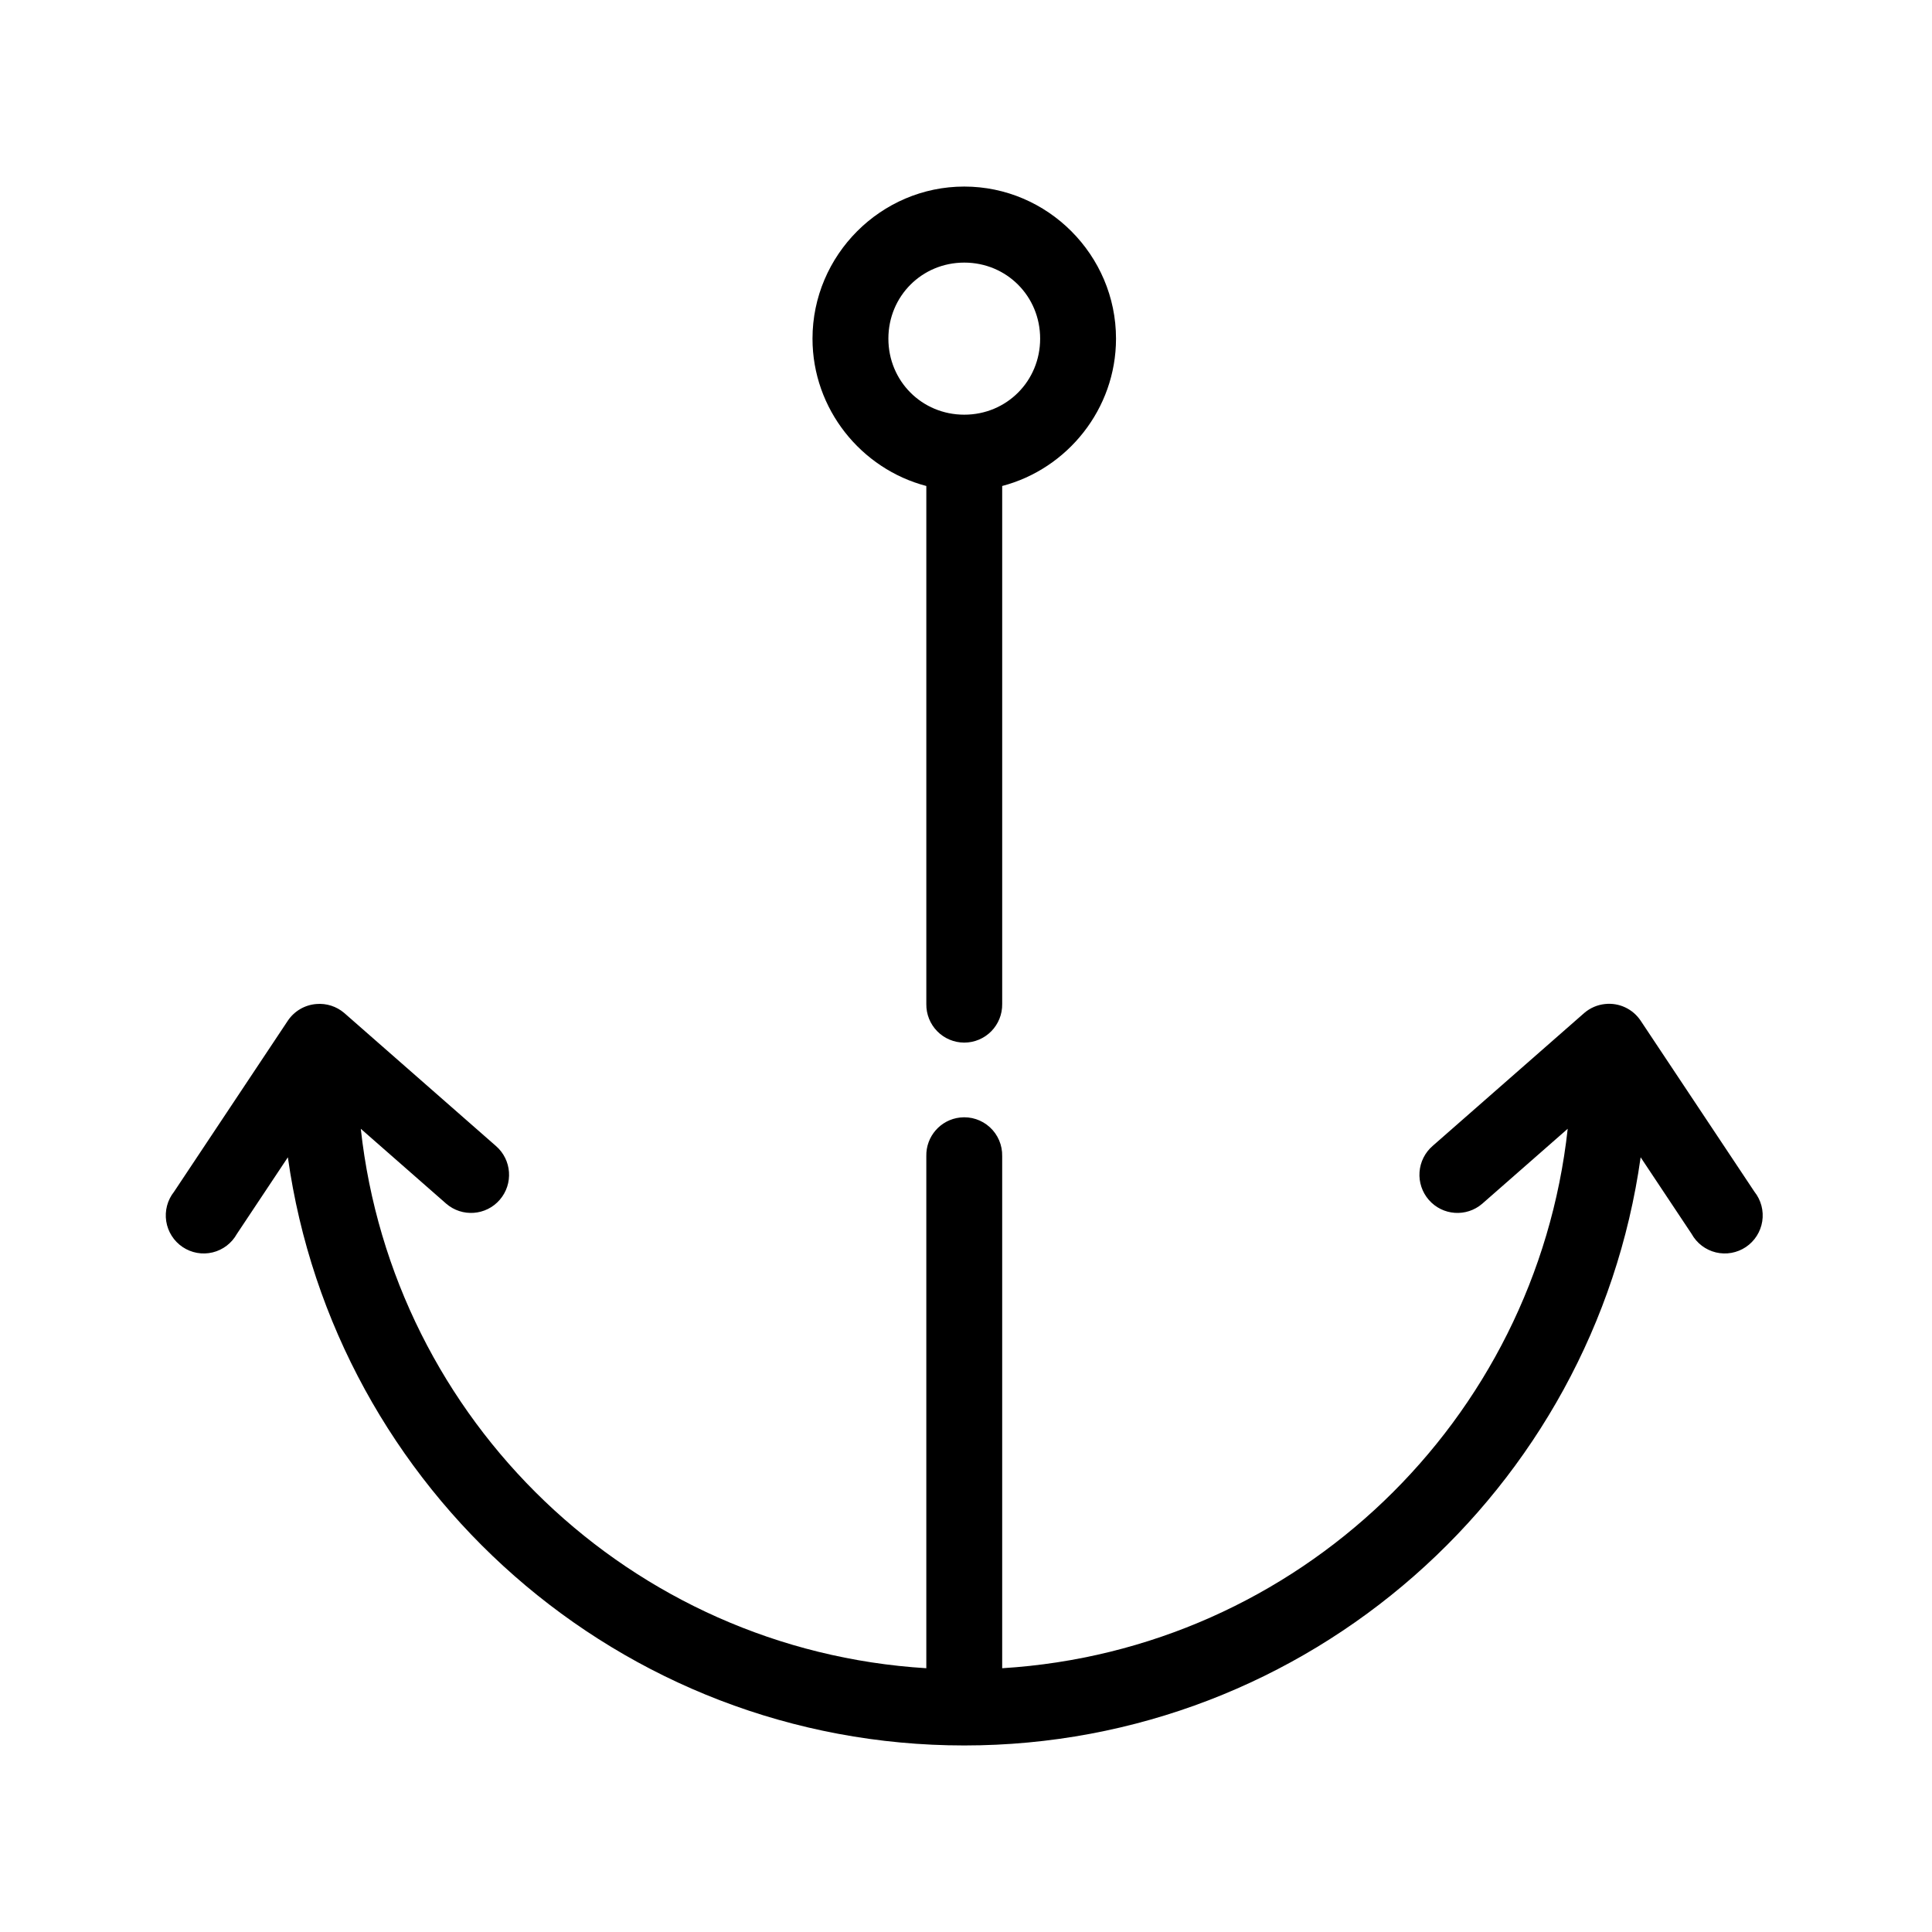 <?xml version="1.0" encoding="UTF-8"?>
<!-- Uploaded to: ICON Repo, www.svgrepo.com, Generator: ICON Repo Mixer Tools -->
<svg fill="#000000" width="800px" height="800px" version="1.1" viewBox="144 144 512 512" xmlns="http://www.w3.org/2000/svg">
 <path d="m399.54 193.44c-22.094 0-40.219 18.164-40.219 40.305 0 18.656 12.898 34.523 30.164 39.047v137.29c-0.039 2.695 1.004 5.297 2.894 7.215 1.887 1.922 4.469 3.004 7.16 3.004 2.691 0 5.269-1.082 7.16-3.004 1.887-1.918 2.93-4.519 2.891-7.215v-137.29c17.266-4.523 30.164-20.391 30.164-39.047 0-22.141-18.125-40.305-40.219-40.305zm0 20.152c11.227 0 20.109 8.902 20.109 20.152s-8.883 20.152-20.109 20.152c-11.227 0-20.109-8.902-20.109-20.152s8.883-20.152 20.109-20.152zm-171.71 196.48-0.004 0.004c-3.051 0.242-5.828 1.863-7.539 4.406l-30.164 45.344c-1.75 2.203-2.5 5.039-2.07 7.824 0.434 2.781 2.008 5.258 4.344 6.824 2.332 1.566 5.215 2.086 7.949 1.426 2.731-0.66 5.062-2.438 6.43-4.898l13.512-20.309c12.359 88.051 88.02 155.87 179.25 155.87 91.227 0 166.89-67.816 179.25-155.87l13.512 20.309h-0.004c1.367 2.461 3.699 4.238 6.43 4.898 2.734 0.66 5.617 0.141 7.953-1.426 2.332-1.566 3.906-4.043 4.34-6.824 0.43-2.785-0.32-5.621-2.07-7.824l-30.164-45.344c-2.078-3.109-5.711-4.809-9.426-4.406-2.027 0.207-3.945 1.031-5.496 2.359l-40.219 35.266c-2.019 1.754-3.262 4.242-3.453 6.914-0.191 2.672 0.684 5.309 2.434 7.336 3.644 4.219 10.008 4.676 14.215 1.023l22.621-19.836c-8.504 77.426-71.543 138.14-149.87 142.96v-135.71c0.062-2.902-1.125-5.691-3.262-7.652-2.137-1.961-5.012-2.902-7.891-2.582-5.18 0.57-9.066 5.012-8.953 10.234v135.71c-78.328-4.809-141.37-65.531-149.87-142.96l22.621 19.836c4.207 3.652 10.574 3.195 14.215-1.023 3.644-4.219 3.188-10.598-1.02-14.25l-40.219-35.266c-2.047-1.742-4.703-2.594-7.383-2.359z"/>
</svg>